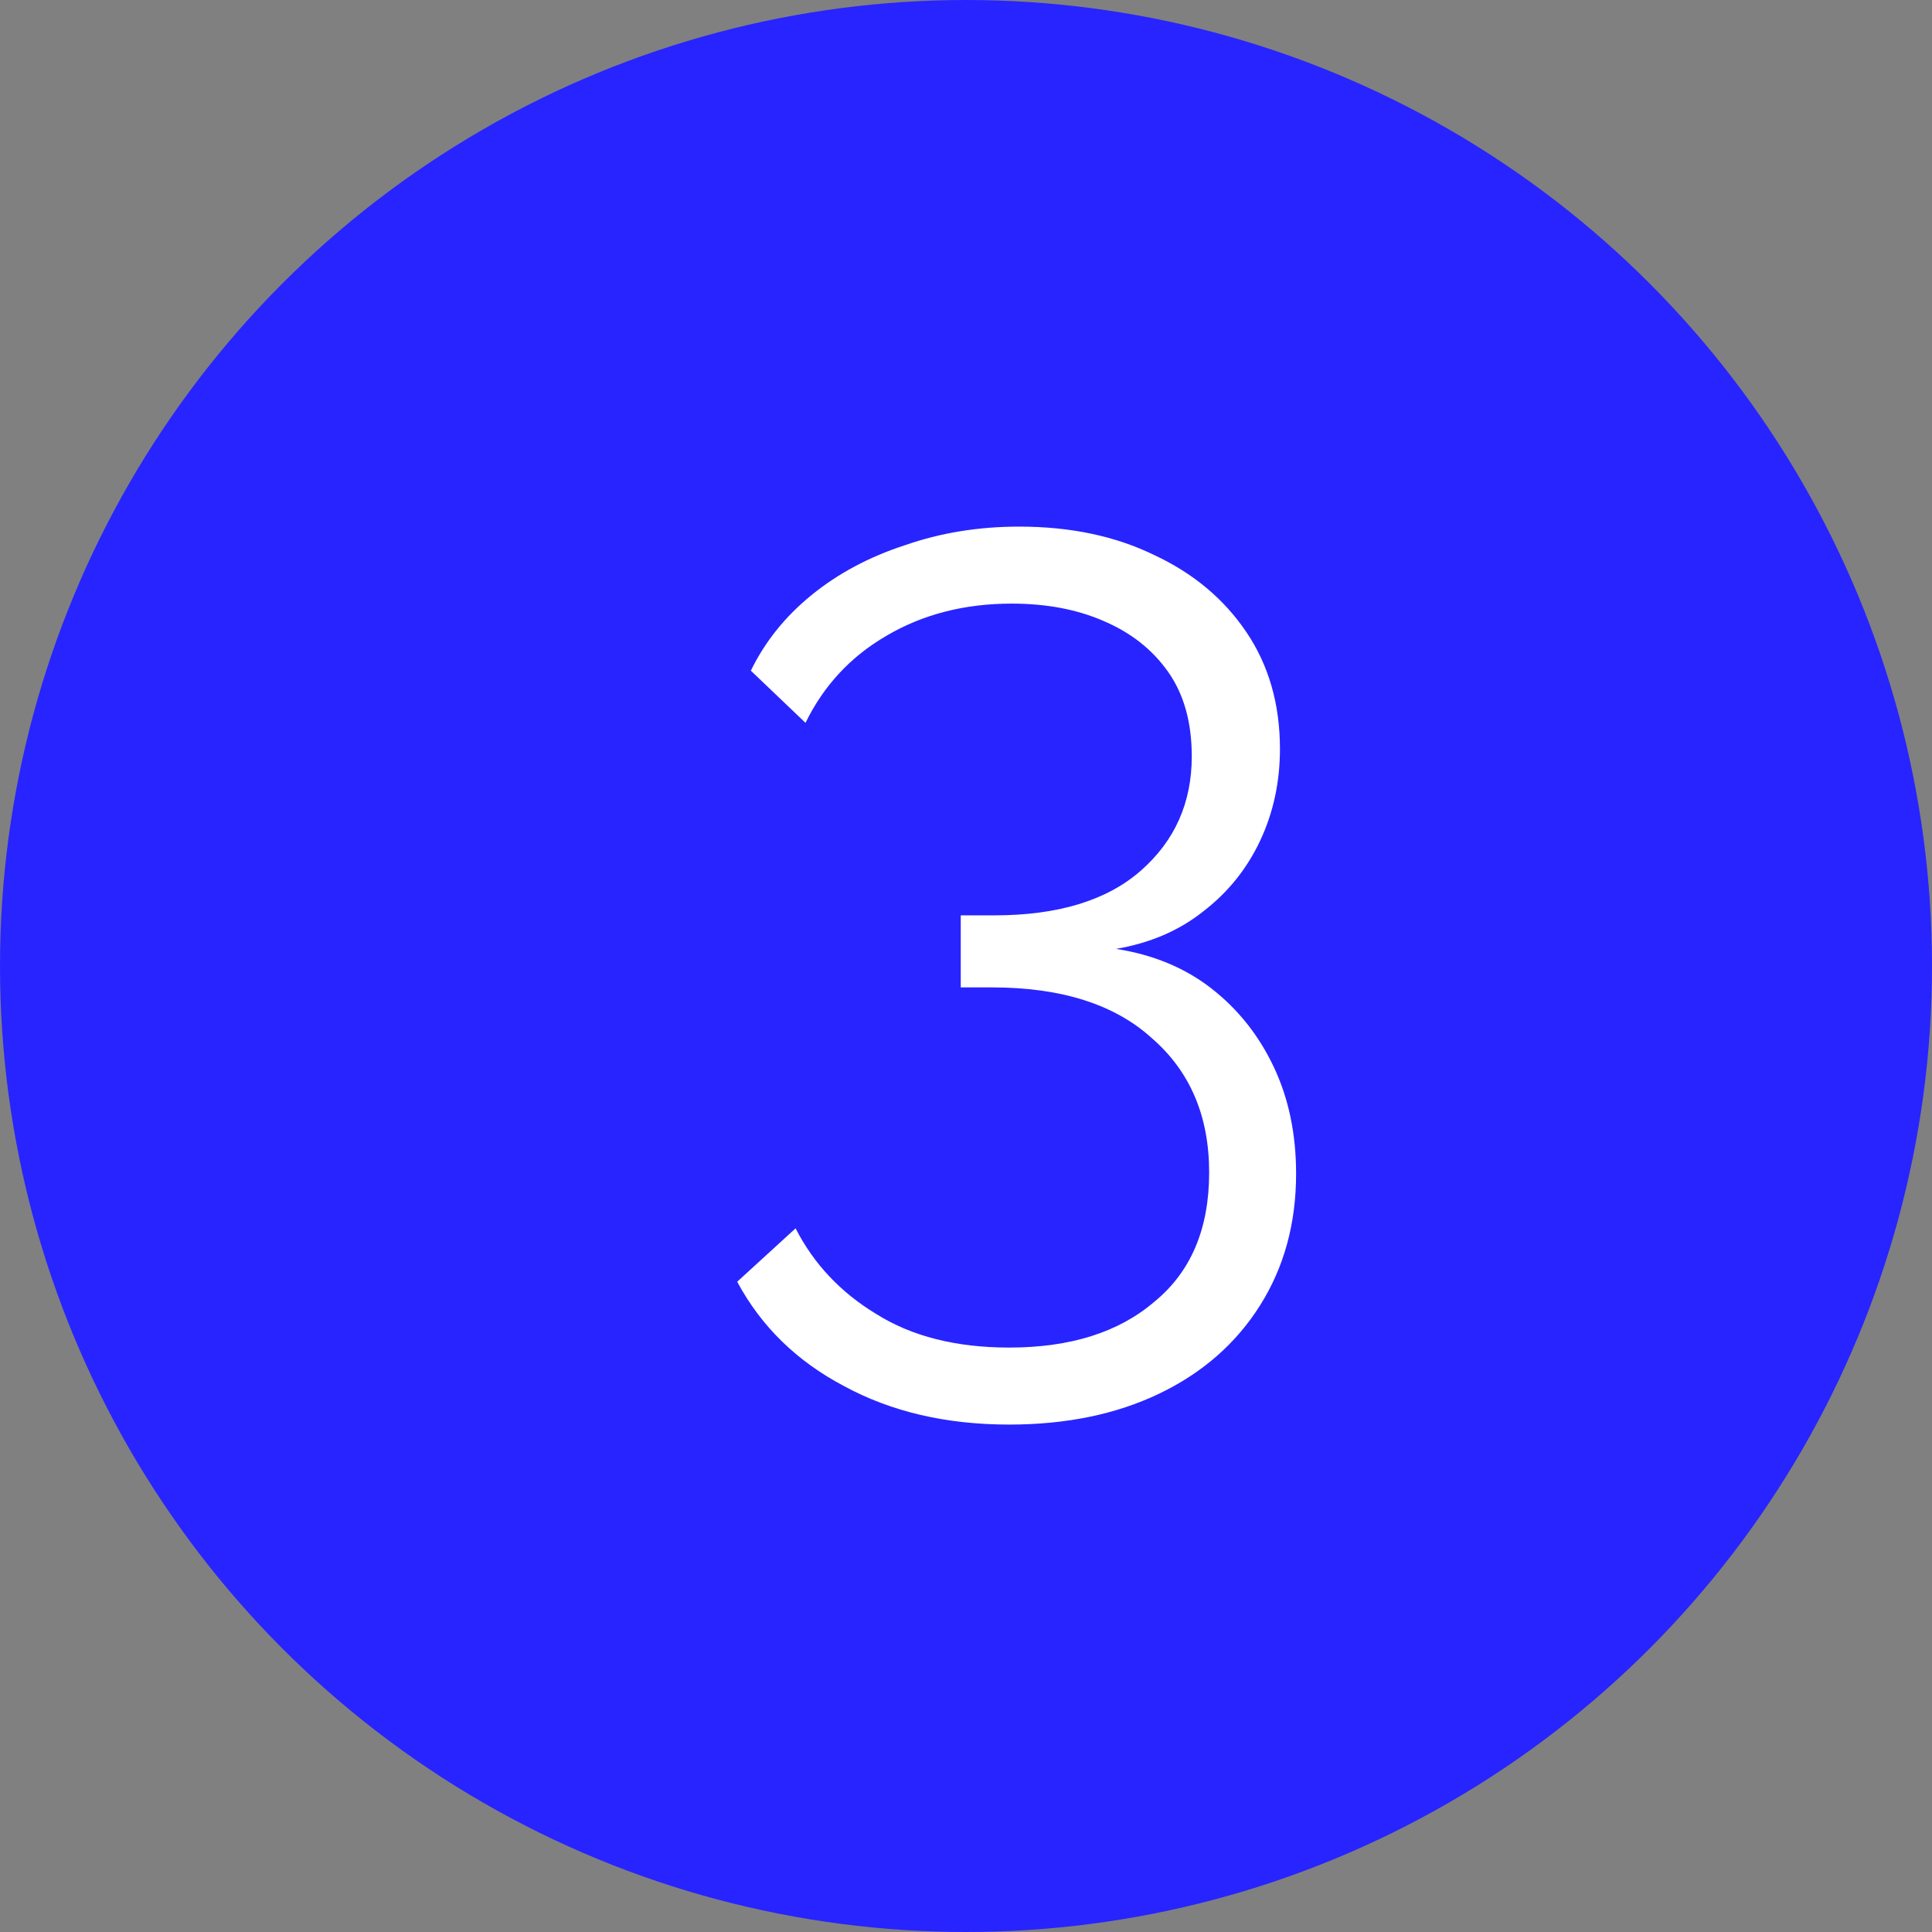 <?xml version="1.0" encoding="UTF-8"?> <svg xmlns="http://www.w3.org/2000/svg" width="28" height="28" viewBox="0 0 28 28" fill="none"><rect x="0" y="0" width="28" height="28" fill="#808080" stroke="none"/> <circle cx="14" cy="14" r="14" fill="#2824FF"></circle> <path d="M16.174 13.752C16.714 13.836 17.176 14.028 17.56 14.328C17.944 14.628 18.244 15.006 18.46 15.462C18.676 15.918 18.784 16.434 18.784 17.01C18.784 17.73 18.61 18.366 18.262 18.918C17.914 19.47 17.428 19.896 16.804 20.196C16.18 20.496 15.454 20.646 14.626 20.646C13.714 20.646 12.916 20.46 12.232 20.088C11.548 19.728 11.032 19.224 10.684 18.576L11.53 17.802C11.794 18.318 12.184 18.732 12.7 19.044C13.216 19.368 13.858 19.53 14.626 19.53C15.514 19.53 16.216 19.308 16.732 18.864C17.26 18.432 17.524 17.808 17.524 16.992C17.524 16.176 17.248 15.528 16.696 15.048C16.156 14.556 15.382 14.31 14.374 14.31H13.924V13.266H14.41C15.334 13.266 16.042 13.05 16.534 12.618C17.026 12.186 17.272 11.634 17.272 10.962C17.272 10.47 17.158 10.062 16.93 9.738C16.702 9.414 16.39 9.168 15.994 9C15.61 8.832 15.166 8.748 14.662 8.748C13.978 8.748 13.372 8.904 12.844 9.216C12.328 9.516 11.938 9.936 11.674 10.476L10.882 9.72C11.086 9.3 11.38 8.934 11.764 8.622C12.148 8.31 12.598 8.07 13.114 7.902C13.63 7.722 14.182 7.632 14.77 7.632C15.514 7.632 16.168 7.77 16.732 8.046C17.296 8.31 17.74 8.682 18.064 9.162C18.388 9.642 18.55 10.206 18.55 10.854C18.55 11.334 18.454 11.778 18.262 12.186C18.07 12.594 17.794 12.936 17.434 13.212C17.086 13.488 16.666 13.668 16.174 13.752Z" fill="white"></path> </svg> 